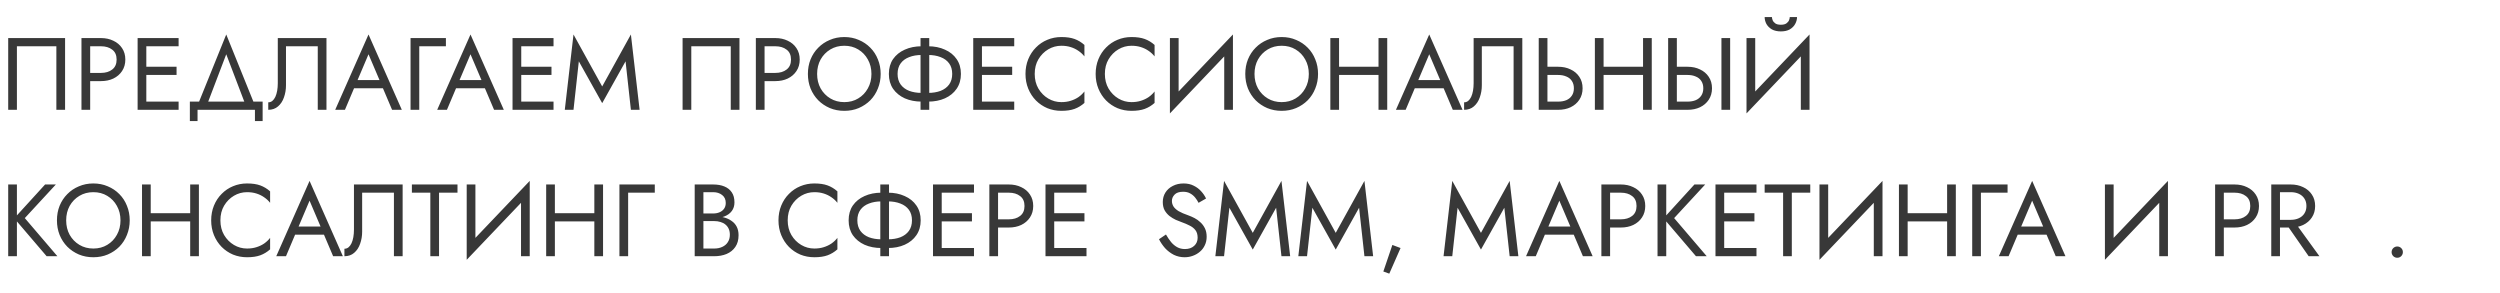 <?xml version="1.0" encoding="UTF-8"?> <svg xmlns="http://www.w3.org/2000/svg" width="683" height="80" viewBox="0 0 683 80" fill="none"><path d="M15.4 12.64H4.62V30H2.24V10.4H17.78V30H15.4V12.64ZM22.256 10.4H24.636V30H22.256V10.4ZM23.572 12.64V10.4H27.576C28.845 10.4 29.974 10.643 30.964 11.128C31.972 11.595 32.765 12.267 33.344 13.144C33.941 14.021 34.24 15.067 34.24 16.28C34.24 17.475 33.941 18.52 33.344 19.416C32.765 20.293 31.972 20.975 30.964 21.46C29.974 21.927 28.845 22.16 27.576 22.16H23.572V19.92H27.576C28.845 19.92 29.872 19.612 30.656 18.996C31.458 18.38 31.86 17.475 31.86 16.28C31.86 15.067 31.458 14.161 30.656 13.564C29.872 12.948 28.845 12.64 27.576 12.64H23.572ZM38.911 30V27.76H48.795V30H38.911ZM38.911 12.64V10.4H48.795V12.64H38.911ZM38.911 20.48V18.24H48.236V20.48H38.911ZM37.596 10.4H39.975V30H37.596V10.4ZM61.81 14.824L56.35 29.16H53.83L61.81 9.42L69.79 29.16H67.27L61.81 14.824ZM69.65 30H53.97V33.08H51.87V27.76H71.75V33.08H69.65V30ZM89.192 10.4V30H86.812V12.64H78.132V23.28C78.132 24.475 77.945 25.585 77.572 26.612C77.217 27.639 76.676 28.46 75.948 29.076C75.239 29.692 74.352 30 73.288 30V27.956C73.717 27.956 74.091 27.825 74.408 27.564C74.725 27.303 74.996 26.939 75.22 26.472C75.444 25.987 75.612 25.427 75.724 24.792C75.836 24.157 75.892 23.467 75.892 22.72V10.4H89.192ZM95.553 24.12L96.394 21.88H105.074L105.914 24.12H95.553ZM100.678 14.824L97.374 22.608L97.15 23.112L94.237 30H91.578L100.678 9.42L109.778 30H107.118L104.262 23.28L104.038 22.72L100.678 14.824ZM112.162 10.4H121.822V12.64H114.542V30H112.162V10.4ZM123.417 24.12L124.257 21.88H132.937L133.777 24.12H123.417ZM128.541 14.824L125.237 22.608L125.013 23.112L122.101 30H119.441L128.541 9.42L137.641 30H134.981L132.125 23.28L131.901 22.72L128.541 14.824ZM141.341 30V27.76H151.225V30H141.341ZM141.341 12.64V10.4H151.225V12.64H141.341ZM141.341 20.48V18.24H150.665V20.48H141.341ZM140.025 10.4H142.405V30H140.025V10.4ZM158.136 16.756L156.68 30H154.3L156.68 9.42L164.52 23.616L172.36 9.42L174.74 30H172.36L170.904 16.756L164.52 28.18L158.136 16.756ZM199.642 12.64H188.862V30H186.482V10.4H202.022V30H199.642V12.64ZM206.498 10.4H208.878V30H206.498V10.4ZM207.814 12.64V10.4H211.818C213.087 10.4 214.216 10.643 215.206 11.128C216.214 11.595 217.007 12.267 217.586 13.144C218.183 14.021 218.482 15.067 218.482 16.28C218.482 17.475 218.183 18.52 217.586 19.416C217.007 20.293 216.214 20.975 215.206 21.46C214.216 21.927 213.087 22.16 211.818 22.16H207.814V19.92H211.818C213.087 19.92 214.114 19.612 214.898 18.996C215.7 18.38 216.102 17.475 216.102 16.28C216.102 15.067 215.7 14.161 214.898 13.564C214.114 12.948 213.087 12.64 211.818 12.64H207.814ZM223.238 20.2C223.238 21.675 223.555 22.991 224.19 24.148C224.843 25.305 225.73 26.22 226.85 26.892C227.97 27.564 229.239 27.9 230.658 27.9C232.095 27.9 233.364 27.564 234.466 26.892C235.586 26.22 236.463 25.305 237.098 24.148C237.751 22.991 238.078 21.675 238.078 20.2C238.078 18.725 237.751 17.409 237.098 16.252C236.463 15.095 235.586 14.18 234.466 13.508C233.364 12.836 232.095 12.5 230.658 12.5C229.239 12.5 227.97 12.836 226.85 13.508C225.73 14.18 224.843 15.095 224.19 16.252C223.555 17.409 223.238 18.725 223.238 20.2ZM220.718 20.2C220.718 18.763 220.96 17.437 221.446 16.224C221.95 14.992 222.65 13.928 223.546 13.032C224.442 12.117 225.496 11.408 226.71 10.904C227.923 10.381 229.239 10.12 230.658 10.12C232.095 10.12 233.411 10.381 234.606 10.904C235.819 11.408 236.874 12.117 237.77 13.032C238.666 13.928 239.356 14.992 239.842 16.224C240.346 17.437 240.598 18.763 240.598 20.2C240.598 21.619 240.346 22.944 239.842 24.176C239.356 25.408 238.666 26.481 237.77 27.396C236.874 28.292 235.819 29.001 234.606 29.524C233.411 30.028 232.095 30.28 230.658 30.28C229.239 30.28 227.923 30.028 226.71 29.524C225.496 29.001 224.442 28.292 223.546 27.396C222.65 26.481 221.95 25.408 221.446 24.176C220.96 22.944 220.718 21.619 220.718 20.2ZM251.491 10.4H253.871V30H251.491V10.4ZM260.143 20.2C260.143 19.043 259.863 18.081 259.303 17.316C258.743 16.551 257.968 15.981 256.979 15.608C255.989 15.216 254.851 15.02 253.563 15.02H251.799C250.511 15.02 249.372 15.216 248.383 15.608C247.393 15.981 246.619 16.551 246.059 17.316C245.499 18.081 245.219 19.043 245.219 20.2C245.219 21.339 245.499 22.3 246.059 23.084C246.619 23.849 247.393 24.428 248.383 24.82C249.372 25.193 250.511 25.38 251.799 25.38H253.563C254.851 25.38 255.989 25.193 256.979 24.82C257.968 24.428 258.743 23.849 259.303 23.084C259.863 22.3 260.143 21.339 260.143 20.2ZM262.523 20.2C262.523 21.768 262.131 23.121 261.347 24.26C260.581 25.38 259.517 26.248 258.155 26.864C256.811 27.461 255.28 27.76 253.563 27.76H251.799C250.081 27.76 248.541 27.461 247.179 26.864C245.835 26.248 244.771 25.38 243.987 24.26C243.221 23.121 242.839 21.768 242.839 20.2C242.839 18.613 243.221 17.26 243.987 16.14C244.771 15.02 245.835 14.161 247.179 13.564C248.541 12.948 250.081 12.64 251.799 12.64H253.563C255.28 12.64 256.811 12.948 258.155 13.564C259.517 14.161 260.581 15.02 261.347 16.14C262.131 17.26 262.523 18.613 262.523 20.2ZM267.204 30V27.76H277.088V30H267.204ZM267.204 12.64V10.4H277.088V12.64H267.204ZM267.204 20.48V18.24H276.528V20.48H267.204ZM265.888 10.4H268.268V30H265.888V10.4ZM282.683 20.2C282.683 21.712 283.019 23.047 283.691 24.204C284.382 25.361 285.278 26.267 286.379 26.92C287.48 27.573 288.675 27.9 289.963 27.9C290.896 27.9 291.746 27.779 292.511 27.536C293.295 27.293 294.004 26.957 294.639 26.528C295.274 26.08 295.815 25.567 296.263 24.988V28.124C295.442 28.852 294.546 29.393 293.575 29.748C292.604 30.103 291.4 30.28 289.963 30.28C288.6 30.28 287.322 30.037 286.127 29.552C284.951 29.048 283.915 28.348 283.019 27.452C282.123 26.537 281.423 25.464 280.919 24.232C280.415 23 280.163 21.656 280.163 20.2C280.163 18.744 280.415 17.4 280.919 16.168C281.423 14.936 282.123 13.872 283.019 12.976C283.915 12.061 284.951 11.361 286.127 10.876C287.322 10.372 288.6 10.12 289.963 10.12C291.4 10.12 292.604 10.297 293.575 10.652C294.546 11.007 295.442 11.548 296.263 12.276V15.412C295.815 14.833 295.274 14.329 294.639 13.9C294.004 13.452 293.295 13.107 292.511 12.864C291.746 12.621 290.896 12.5 289.963 12.5C288.675 12.5 287.48 12.827 286.379 13.48C285.278 14.133 284.382 15.039 283.691 16.196C283.019 17.335 282.683 18.669 282.683 20.2ZM301.851 20.2C301.851 21.712 302.187 23.047 302.859 24.204C303.55 25.361 304.446 26.267 305.547 26.92C306.648 27.573 307.843 27.9 309.131 27.9C310.064 27.9 310.914 27.779 311.679 27.536C312.463 27.293 313.172 26.957 313.807 26.528C314.442 26.08 314.983 25.567 315.431 24.988V28.124C314.61 28.852 313.714 29.393 312.743 29.748C311.772 30.103 310.568 30.28 309.131 30.28C307.768 30.28 306.49 30.037 305.295 29.552C304.119 29.048 303.083 28.348 302.187 27.452C301.291 26.537 300.591 25.464 300.087 24.232C299.583 23 299.331 21.656 299.331 20.2C299.331 18.744 299.583 17.4 300.087 16.168C300.591 14.936 301.291 13.872 302.187 12.976C303.083 12.061 304.119 11.361 305.295 10.876C306.49 10.372 307.768 10.12 309.131 10.12C310.568 10.12 311.772 10.297 312.743 10.652C313.714 11.007 314.61 11.548 315.431 12.276V15.412C314.983 14.833 314.442 14.329 313.807 13.9C313.172 13.452 312.463 13.107 311.679 12.864C310.914 12.621 310.064 12.5 309.131 12.5C307.843 12.5 306.648 12.827 305.547 13.48C304.446 14.133 303.55 15.039 302.859 16.196C302.187 17.335 301.851 18.669 301.851 20.2ZM336.699 13.06L319.619 30.98L319.759 27.34L336.839 9.42L336.699 13.06ZM321.999 10.4V27.9L319.619 30.98V10.4H321.999ZM336.839 9.42V30H334.459V12.5L336.839 9.42ZM342.73 20.2C342.73 21.675 343.047 22.991 343.682 24.148C344.335 25.305 345.222 26.22 346.342 26.892C347.462 27.564 348.731 27.9 350.15 27.9C351.587 27.9 352.857 27.564 353.958 26.892C355.078 26.22 355.955 25.305 356.59 24.148C357.243 22.991 357.57 21.675 357.57 20.2C357.57 18.725 357.243 17.409 356.59 16.252C355.955 15.095 355.078 14.18 353.958 13.508C352.857 12.836 351.587 12.5 350.15 12.5C348.731 12.5 347.462 12.836 346.342 13.508C345.222 14.18 344.335 15.095 343.682 16.252C343.047 17.409 342.73 18.725 342.73 20.2ZM340.21 20.2C340.21 18.763 340.453 17.437 340.938 16.224C341.442 14.992 342.142 13.928 343.038 13.032C343.934 12.117 344.989 11.408 346.202 10.904C347.415 10.381 348.731 10.12 350.15 10.12C351.587 10.12 352.903 10.381 354.098 10.904C355.311 11.408 356.366 12.117 357.262 13.032C358.158 13.928 358.849 14.992 359.334 16.224C359.838 17.437 360.09 18.763 360.09 20.2C360.09 21.619 359.838 22.944 359.334 24.176C358.849 25.408 358.158 26.481 357.262 27.396C356.366 28.292 355.311 29.001 354.098 29.524C352.903 30.028 351.587 30.28 350.15 30.28C348.731 30.28 347.415 30.028 346.202 29.524C344.989 29.001 343.934 28.292 343.038 27.396C342.142 26.481 341.442 25.408 340.938 24.176C340.453 22.944 340.21 21.619 340.21 20.2ZM364.767 20.48V18.24H378.207V20.48H364.767ZM376.611 10.4H378.991V30H376.611V10.4ZM363.451 10.4H365.831V30H363.451V10.4ZM385.343 24.12L386.183 21.88H394.863L395.703 24.12H385.343ZM390.467 14.824L387.163 22.608L386.939 23.112L384.027 30H381.367L390.467 9.42L399.567 30H396.907L394.051 23.28L393.827 22.72L390.467 14.824ZM415.895 10.4V30H413.515V12.64H404.835V23.28C404.835 24.475 404.648 25.585 404.275 26.612C403.92 27.639 403.379 28.46 402.651 29.076C401.942 29.692 401.055 30 399.991 30V27.956C400.42 27.956 400.794 27.825 401.111 27.564C401.428 27.303 401.699 26.939 401.923 26.472C402.147 25.987 402.315 25.427 402.427 24.792C402.539 24.157 402.595 23.467 402.595 22.72V10.4H415.895ZM420.381 10.4H422.761V30H420.381V10.4ZM421.697 20.48V18.24H425.701C426.97 18.24 428.099 18.483 429.089 18.968C430.097 19.435 430.89 20.107 431.469 20.984C432.066 21.861 432.365 22.907 432.365 24.12C432.365 25.315 432.066 26.36 431.469 27.256C430.89 28.133 430.097 28.815 429.089 29.3C428.099 29.767 426.97 30 425.701 30H421.697V27.76H425.701C426.541 27.76 427.278 27.629 427.913 27.368C428.566 27.088 429.07 26.677 429.425 26.136C429.798 25.595 429.985 24.923 429.985 24.12C429.985 23.317 429.798 22.645 429.425 22.104C429.07 21.563 428.566 21.161 427.913 20.9C427.278 20.62 426.541 20.48 425.701 20.48H421.697ZM437.036 20.48V18.24H450.476V20.48H437.036ZM448.88 10.4H451.26V30H448.88V10.4ZM435.72 10.4H438.1V30H435.72V10.4ZM470.296 10.4H472.676V30H470.296V10.4ZM455.736 10.4H458.116V30H455.736V10.4ZM457.052 20.48V18.24H461.056C462.325 18.24 463.455 18.483 464.444 18.968C465.452 19.435 466.245 20.107 466.824 20.984C467.421 21.861 467.72 22.907 467.72 24.12C467.72 25.315 467.421 26.36 466.824 27.256C466.245 28.133 465.452 28.815 464.444 29.3C463.455 29.767 462.325 30 461.056 30H457.052V27.76H461.056C461.896 27.76 462.633 27.629 463.268 27.368C463.921 27.088 464.425 26.677 464.78 26.136C465.153 25.595 465.34 24.923 465.34 24.12C465.34 23.317 465.153 22.645 464.78 22.104C464.425 21.563 463.921 21.161 463.268 20.9C462.633 20.62 461.896 20.48 461.056 20.48H457.052ZM494.226 13.06L477.146 30.98L477.286 27.34L494.366 9.42L494.226 13.06ZM479.526 10.4V27.9L477.146 30.98V10.4H479.526ZM494.366 9.42V30H491.986V12.5L494.366 9.42ZM482.102 4.66H484.09C484.09 4.903 484.156 5.192 484.286 5.528C484.417 5.845 484.66 6.135 485.014 6.396C485.369 6.639 485.873 6.76 486.526 6.76C487.18 6.76 487.684 6.639 488.038 6.396C488.393 6.135 488.636 5.845 488.766 5.528C488.897 5.192 488.962 4.903 488.962 4.66H490.95C490.95 5.295 490.782 5.92 490.446 6.536C490.129 7.133 489.644 7.628 488.99 8.02C488.337 8.393 487.516 8.58 486.526 8.58C485.556 8.58 484.734 8.393 484.062 8.02C483.409 7.628 482.914 7.133 482.578 6.536C482.261 5.92 482.102 5.295 482.102 4.66ZM2.24 50.4H4.62V70H2.24V50.4ZM12.32 50.4H15.26L6.776 59.584L15.68 70H12.74L3.892 59.64L12.32 50.4ZM18.078 60.2C18.078 61.675 18.395 62.991 19.029 64.148C19.683 65.305 20.57 66.22 21.689 66.892C22.809 67.564 24.079 67.9 25.497 67.9C26.935 67.9 28.204 67.564 29.305 66.892C30.425 66.22 31.303 65.305 31.938 64.148C32.591 62.991 32.917 61.675 32.917 60.2C32.917 58.725 32.591 57.409 31.938 56.252C31.303 55.095 30.425 54.18 29.305 53.508C28.204 52.836 26.935 52.5 25.497 52.5C24.079 52.5 22.809 52.836 21.689 53.508C20.57 54.18 19.683 55.095 19.029 56.252C18.395 57.409 18.078 58.725 18.078 60.2ZM15.557 60.2C15.557 58.763 15.8 57.437 16.285 56.224C16.79 54.992 17.489 53.928 18.386 53.032C19.282 52.117 20.336 51.408 21.549 50.904C22.763 50.381 24.079 50.12 25.497 50.12C26.935 50.12 28.251 50.381 29.445 50.904C30.659 51.408 31.713 52.117 32.609 53.032C33.505 53.928 34.196 54.992 34.681 56.224C35.185 57.437 35.438 58.763 35.438 60.2C35.438 61.619 35.185 62.944 34.681 64.176C34.196 65.408 33.505 66.481 32.609 67.396C31.713 68.292 30.659 69.001 29.445 69.524C28.251 70.028 26.935 70.28 25.497 70.28C24.079 70.28 22.763 70.028 21.549 69.524C20.336 69.001 19.282 68.292 18.386 67.396C17.489 66.481 16.79 65.408 16.285 64.176C15.8 62.944 15.557 61.619 15.557 60.2ZM40.115 60.48V58.24H53.555V60.48H40.115ZM51.959 50.4H54.339V70H51.959V50.4ZM38.799 50.4H41.179V70H38.799V50.4ZM60.214 60.2C60.214 61.712 60.55 63.047 61.222 64.204C61.913 65.361 62.809 66.267 63.91 66.92C65.012 67.573 66.206 67.9 67.494 67.9C68.428 67.9 69.277 67.779 70.042 67.536C70.826 67.293 71.536 66.957 72.17 66.528C72.805 66.08 73.346 65.567 73.794 64.988V68.124C72.973 68.852 72.077 69.393 71.106 69.748C70.136 70.103 68.932 70.28 67.494 70.28C66.132 70.28 64.853 70.037 63.658 69.552C62.482 69.048 61.446 68.348 60.55 67.452C59.654 66.537 58.954 65.464 58.45 64.232C57.946 63 57.694 61.656 57.694 60.2C57.694 58.744 57.946 57.4 58.45 56.168C58.954 54.936 59.654 53.872 60.55 52.976C61.446 52.061 62.482 51.361 63.658 50.876C64.853 50.372 66.132 50.12 67.494 50.12C68.932 50.12 70.136 50.297 71.106 50.652C72.077 51.007 72.973 51.548 73.794 52.276V55.412C73.346 54.833 72.805 54.329 72.17 53.9C71.536 53.452 70.826 53.107 70.042 52.864C69.277 52.621 68.428 52.5 67.494 52.5C66.206 52.5 65.012 52.827 63.91 53.48C62.809 54.133 61.913 55.039 61.222 56.196C60.55 57.335 60.214 58.669 60.214 60.2ZM79.448 64.12L80.288 61.88H88.968L89.808 64.12H79.448ZM84.572 54.824L81.268 62.608L81.044 63.112L78.132 70H75.472L84.572 49.42L93.672 70H91.012L88.156 63.28L87.932 62.72L84.572 54.824ZM110 50.4V70H107.62V52.64H98.94V63.28C98.94 64.475 98.754 65.585 98.38 66.612C98.026 67.639 97.484 68.46 96.756 69.076C96.047 69.692 95.16 70 94.096 70V67.956C94.526 67.956 94.899 67.825 95.216 67.564C95.534 67.303 95.804 66.939 96.028 66.472C96.252 65.987 96.42 65.427 96.532 64.792C96.644 64.157 96.7 63.467 96.7 62.72V50.4H110ZM112.526 52.64V50.4H124.986V52.64H119.946V70H117.566V52.64H112.526ZM144.582 53.06L127.502 70.98L127.642 67.34L144.722 49.42L144.582 53.06ZM129.882 50.4V67.9L127.502 70.98V50.4H129.882ZM144.722 49.42V70H142.342V52.5L144.722 49.42ZM150.529 60.48V58.24H163.969V60.48H150.529ZM162.373 50.4H164.753V70H162.373V50.4ZM149.213 50.4H151.593V70H149.213V50.4ZM169.228 50.4H178.888V52.64H171.608V70H169.228V50.4ZM191.667 59.64V58.324H194.831C195.484 58.324 196.072 58.212 196.595 57.988C197.117 57.764 197.528 57.437 197.827 57.008C198.125 56.579 198.275 56.056 198.275 55.44C198.275 54.507 197.948 53.788 197.295 53.284C196.641 52.761 195.82 52.5 194.831 52.5H192.171V67.9H195.111C195.951 67.9 196.688 67.751 197.323 67.452C197.976 67.153 198.48 66.724 198.835 66.164C199.208 65.604 199.395 64.923 199.395 64.12C199.395 63.523 199.292 62.991 199.087 62.524C198.881 62.057 198.583 61.665 198.191 61.348C197.817 61.031 197.369 60.797 196.847 60.648C196.324 60.48 195.745 60.396 195.111 60.396H191.667V59.08H195.111C196.063 59.08 196.94 59.183 197.743 59.388C198.545 59.593 199.245 59.911 199.843 60.34C200.459 60.751 200.935 61.283 201.271 61.936C201.607 62.589 201.775 63.364 201.775 64.26C201.775 65.548 201.476 66.621 200.879 67.48C200.3 68.32 199.507 68.955 198.499 69.384C197.509 69.795 196.38 70 195.111 70H189.791V50.4H194.831C196.007 50.4 197.024 50.577 197.883 50.932C198.76 51.287 199.441 51.828 199.927 52.556C200.412 53.265 200.655 54.18 200.655 55.3C200.655 56.215 200.412 56.999 199.927 57.652C199.441 58.305 198.76 58.8 197.883 59.136C197.024 59.472 196.007 59.64 194.831 59.64H191.667ZM215.199 60.2C215.199 61.712 215.535 63.047 216.207 64.204C216.897 65.361 217.793 66.267 218.895 66.92C219.996 67.573 221.191 67.9 222.479 67.9C223.412 67.9 224.261 67.779 225.027 67.536C225.811 67.293 226.52 66.957 227.155 66.528C227.789 66.08 228.331 65.567 228.779 64.988V68.124C227.957 68.852 227.061 69.393 226.091 69.748C225.12 70.103 223.916 70.28 222.479 70.28C221.116 70.28 219.837 70.037 218.643 69.552C217.467 69.048 216.431 68.348 215.535 67.452C214.639 66.537 213.939 65.464 213.435 64.232C212.931 63 212.679 61.656 212.679 60.2C212.679 58.744 212.931 57.4 213.435 56.168C213.939 54.936 214.639 53.872 215.535 52.976C216.431 52.061 217.467 51.361 218.643 50.876C219.837 50.372 221.116 50.12 222.479 50.12C223.916 50.12 225.12 50.297 226.091 50.652C227.061 51.007 227.957 51.548 228.779 52.276V55.412C228.331 54.833 227.789 54.329 227.155 53.9C226.52 53.452 225.811 53.107 225.027 52.864C224.261 52.621 223.412 52.5 222.479 52.5C221.191 52.5 219.996 52.827 218.895 53.48C217.793 54.133 216.897 55.039 216.207 56.196C215.535 57.335 215.199 58.669 215.199 60.2ZM240.499 50.4H242.879V70H240.499V50.4ZM249.151 60.2C249.151 59.043 248.871 58.081 248.311 57.316C247.751 56.551 246.976 55.981 245.987 55.608C244.997 55.216 243.859 55.02 242.571 55.02H240.807C239.519 55.02 238.38 55.216 237.391 55.608C236.401 55.981 235.627 56.551 235.067 57.316C234.507 58.081 234.227 59.043 234.227 60.2C234.227 61.339 234.507 62.3 235.067 63.084C235.627 63.849 236.401 64.428 237.391 64.82C238.38 65.193 239.519 65.38 240.807 65.38H242.571C243.859 65.38 244.997 65.193 245.987 64.82C246.976 64.428 247.751 63.849 248.311 63.084C248.871 62.3 249.151 61.339 249.151 60.2ZM251.531 60.2C251.531 61.768 251.139 63.121 250.355 64.26C249.589 65.38 248.525 66.248 247.163 66.864C245.819 67.461 244.288 67.76 242.571 67.76H240.807C239.089 67.76 237.549 67.461 236.187 66.864C234.843 66.248 233.779 65.38 232.995 64.26C232.229 63.121 231.847 61.768 231.847 60.2C231.847 58.613 232.229 57.26 232.995 56.14C233.779 55.02 234.843 54.161 236.187 53.564C237.549 52.948 239.089 52.64 240.807 52.64H242.571C244.288 52.64 245.819 52.948 247.163 53.564C248.525 54.161 249.589 55.02 250.355 56.14C251.139 57.26 251.531 58.613 251.531 60.2ZM256.212 70V67.76H266.096V70H256.212ZM256.212 52.64V50.4H266.096V52.64H256.212ZM256.212 60.48V58.24H265.536V60.48H256.212ZM254.896 50.4H257.276V70H254.896V50.4ZM270.291 50.4H272.671V70H270.291V50.4ZM271.607 52.64V50.4H275.611C276.88 50.4 278.009 50.643 278.999 51.128C280.007 51.595 280.8 52.267 281.379 53.144C281.976 54.021 282.275 55.067 282.275 56.28C282.275 57.475 281.976 58.52 281.379 59.416C280.8 60.293 280.007 60.975 278.999 61.46C278.009 61.927 276.88 62.16 275.611 62.16H271.607V59.92H275.611C276.88 59.92 277.907 59.612 278.691 58.996C279.493 58.38 279.895 57.475 279.895 56.28C279.895 55.067 279.493 54.161 278.691 53.564C277.907 52.948 276.88 52.64 275.611 52.64H271.607ZM286.947 70V67.76H296.831V70H286.947ZM286.947 52.64V50.4H296.831V52.64H286.947ZM286.947 60.48V58.24H296.271V60.48H286.947ZM285.631 50.4H288.011V70H285.631V50.4ZM318.542 64.064C318.99 64.848 319.457 65.539 319.942 66.136C320.446 66.733 321.006 67.2 321.622 67.536C322.238 67.872 322.938 68.04 323.722 68.04C324.768 68.04 325.608 67.751 326.242 67.172C326.877 66.593 327.194 65.856 327.194 64.96C327.194 64.083 326.989 63.383 326.578 62.86C326.168 62.337 325.626 61.917 324.954 61.6C324.301 61.264 323.601 60.965 322.854 60.704C322.369 60.536 321.828 60.321 321.23 60.06C320.633 59.78 320.064 59.435 319.522 59.024C318.981 58.595 318.533 58.072 318.178 57.456C317.842 56.84 317.674 56.084 317.674 55.188C317.674 54.217 317.917 53.349 318.402 52.584C318.888 51.819 319.56 51.221 320.418 50.792C321.277 50.344 322.257 50.12 323.358 50.12C324.422 50.12 325.346 50.325 326.13 50.736C326.933 51.128 327.614 51.641 328.174 52.276C328.734 52.892 329.173 53.545 329.49 54.236L327.446 55.412C327.204 54.927 326.896 54.451 326.522 53.984C326.149 53.517 325.692 53.135 325.15 52.836C324.628 52.537 323.984 52.388 323.218 52.388C322.154 52.388 321.38 52.649 320.894 53.172C320.409 53.676 320.166 54.245 320.166 54.88C320.166 55.421 320.306 55.925 320.586 56.392C320.866 56.84 321.333 57.269 321.986 57.68C322.658 58.072 323.564 58.464 324.702 58.856C325.225 59.043 325.776 59.285 326.354 59.584C326.933 59.883 327.465 60.265 327.95 60.732C328.454 61.18 328.865 61.731 329.182 62.384C329.5 63.019 329.658 63.784 329.658 64.68C329.658 65.539 329.49 66.313 329.154 67.004C328.837 67.695 328.389 68.283 327.81 68.768C327.25 69.253 326.606 69.627 325.878 69.888C325.169 70.149 324.422 70.28 323.638 70.28C322.574 70.28 321.585 70.056 320.67 69.608C319.774 69.141 318.981 68.535 318.29 67.788C317.618 67.023 317.068 66.211 316.638 65.352L318.542 64.064ZM335.87 56.756L334.414 70H332.034L334.414 49.42L342.254 63.616L350.094 49.42L352.474 70H350.094L348.638 56.756L342.254 68.18L335.87 56.756ZM358.538 56.756L357.082 70H354.702L357.082 49.42L364.922 63.616L372.762 49.42L375.142 70H372.762L371.306 56.756L364.922 68.18L358.538 56.756ZM380.394 66.92L382.634 67.76L379.554 74.76L377.93 74.172L380.394 66.92ZM398.214 56.756L396.758 70H394.378L396.758 49.42L404.598 63.616L412.438 49.42L414.818 70H412.438L410.982 56.756L404.598 68.18L398.214 56.756ZM420.889 64.12L421.729 61.88H430.409L431.249 64.12H420.889ZM426.013 54.824L422.709 62.608L422.485 63.112L419.573 70H416.913L426.013 49.42L435.113 70H432.453L429.597 63.28L429.373 62.72L426.013 54.824ZM437.498 50.4H439.878V70H437.498V50.4ZM438.814 52.64V50.4H442.818C444.087 50.4 445.216 50.643 446.206 51.128C447.214 51.595 448.007 52.267 448.586 53.144C449.183 54.021 449.482 55.067 449.482 56.28C449.482 57.475 449.183 58.52 448.586 59.416C448.007 60.293 447.214 60.975 446.206 61.46C445.216 61.927 444.087 62.16 442.818 62.16H438.814V59.92H442.818C444.087 59.92 445.114 59.612 445.898 58.996C446.7 58.38 447.102 57.475 447.102 56.28C447.102 55.067 446.7 54.161 445.898 53.564C445.114 52.948 444.087 52.64 442.818 52.64H438.814ZM452.838 50.4H455.218V70H452.838V50.4ZM462.918 50.4H465.858L457.374 59.584L466.278 70H463.338L454.49 59.64L462.918 50.4ZM469.986 70V67.76H479.87V70H469.986ZM469.986 52.64V50.4H479.87V52.64H469.986ZM469.986 60.48V58.24H479.31V60.48H469.986ZM468.67 50.4H471.05V70H468.67V50.4ZM482.104 52.64V50.4H494.564V52.64H489.524V70H487.144V52.64H482.104ZM514.16 53.06L497.08 70.98L497.22 67.34L514.3 49.42L514.16 53.06ZM499.46 50.4V67.9L497.08 70.98V50.4H499.46ZM514.3 49.42V70H511.92V52.5L514.3 49.42ZM520.107 60.48V58.24H533.547V60.48H520.107ZM531.951 50.4H534.331V70H531.951V50.4ZM518.791 50.4H521.171V70H518.791V50.4ZM538.806 50.4H548.466V52.64H541.186V70H538.806V50.4ZM550.061 64.12L550.901 61.88H559.581L560.421 64.12H550.061ZM555.185 54.824L551.881 62.608L551.657 63.112L548.745 70H546.085L555.185 49.42L564.285 70H561.625L558.769 63.28L558.545 62.72L555.185 54.824ZM592.144 53.06L575.064 70.98L575.204 67.34L592.284 49.42L592.144 53.06ZM577.444 50.4V67.9L575.064 70.98V50.4H577.444ZM592.284 49.42V70H589.904V52.5L592.284 49.42ZM605.17 50.4H607.55V70H605.17V50.4ZM606.486 52.64V50.4H610.49C611.759 50.4 612.888 50.643 613.878 51.128C614.886 51.595 615.679 52.267 616.258 53.144C616.855 54.021 617.154 55.067 617.154 56.28C617.154 57.475 616.855 58.52 616.258 59.416C615.679 60.293 614.886 60.975 613.878 61.46C612.888 61.927 611.759 62.16 610.49 62.16H606.486V59.92H610.49C611.759 59.92 612.786 59.612 613.57 58.996C614.372 58.38 614.774 57.475 614.774 56.28C614.774 55.067 614.372 54.161 613.57 53.564C612.786 52.948 611.759 52.64 610.49 52.64H606.486ZM624.01 60.34H626.67L633.67 70H630.73L624.01 60.34ZM620.51 50.4H622.89V70H620.51V50.4ZM621.826 52.5V50.4H625.83C627.099 50.4 628.228 50.643 629.218 51.128C630.226 51.595 631.019 52.267 631.598 53.144C632.195 54.021 632.494 55.067 632.494 56.28C632.494 57.475 632.195 58.52 631.598 59.416C631.019 60.293 630.226 60.975 629.218 61.46C628.228 61.927 627.099 62.16 625.83 62.16H621.826V60.06H625.83C626.67 60.06 627.407 59.911 628.042 59.612C628.695 59.313 629.199 58.884 629.554 58.324C629.927 57.764 630.114 57.083 630.114 56.28C630.114 55.477 629.927 54.796 629.554 54.236C629.199 53.676 628.695 53.247 628.042 52.948C627.407 52.649 626.67 52.5 625.83 52.5H621.826ZM653.387 68.88C653.387 68.451 653.536 68.087 653.835 67.788C654.152 67.489 654.516 67.34 654.927 67.34C655.356 67.34 655.72 67.489 656.019 67.788C656.317 68.087 656.467 68.451 656.467 68.88C656.467 69.291 656.317 69.655 656.019 69.972C655.72 70.271 655.356 70.42 654.927 70.42C654.516 70.42 654.152 70.271 653.835 69.972C653.536 69.655 653.387 69.291 653.387 68.88Z" fill="#383838"></path></svg> 